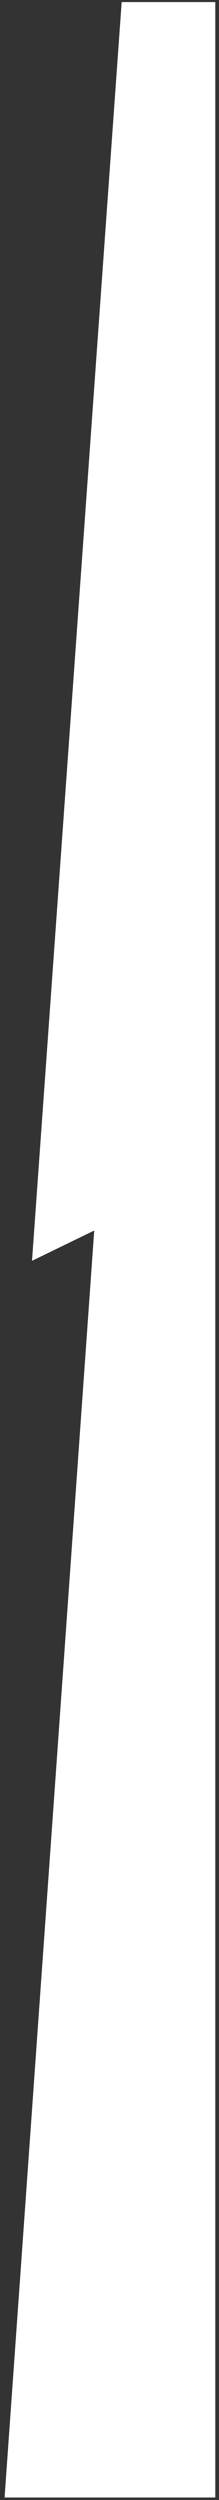 <svg width="46" height="523" viewBox="0 0 46 523" fill="none" xmlns="http://www.w3.org/2000/svg"><rect x="0" y="0" width="46" height="523" fill="#333333" stroke="none"/><path d="M25.558 0.437L6.724 263.765L19.793 257.428L0.963 522.482L45.222 522.482L45.222 0.437L25.558 0.437Z" fill="white"/></svg>
